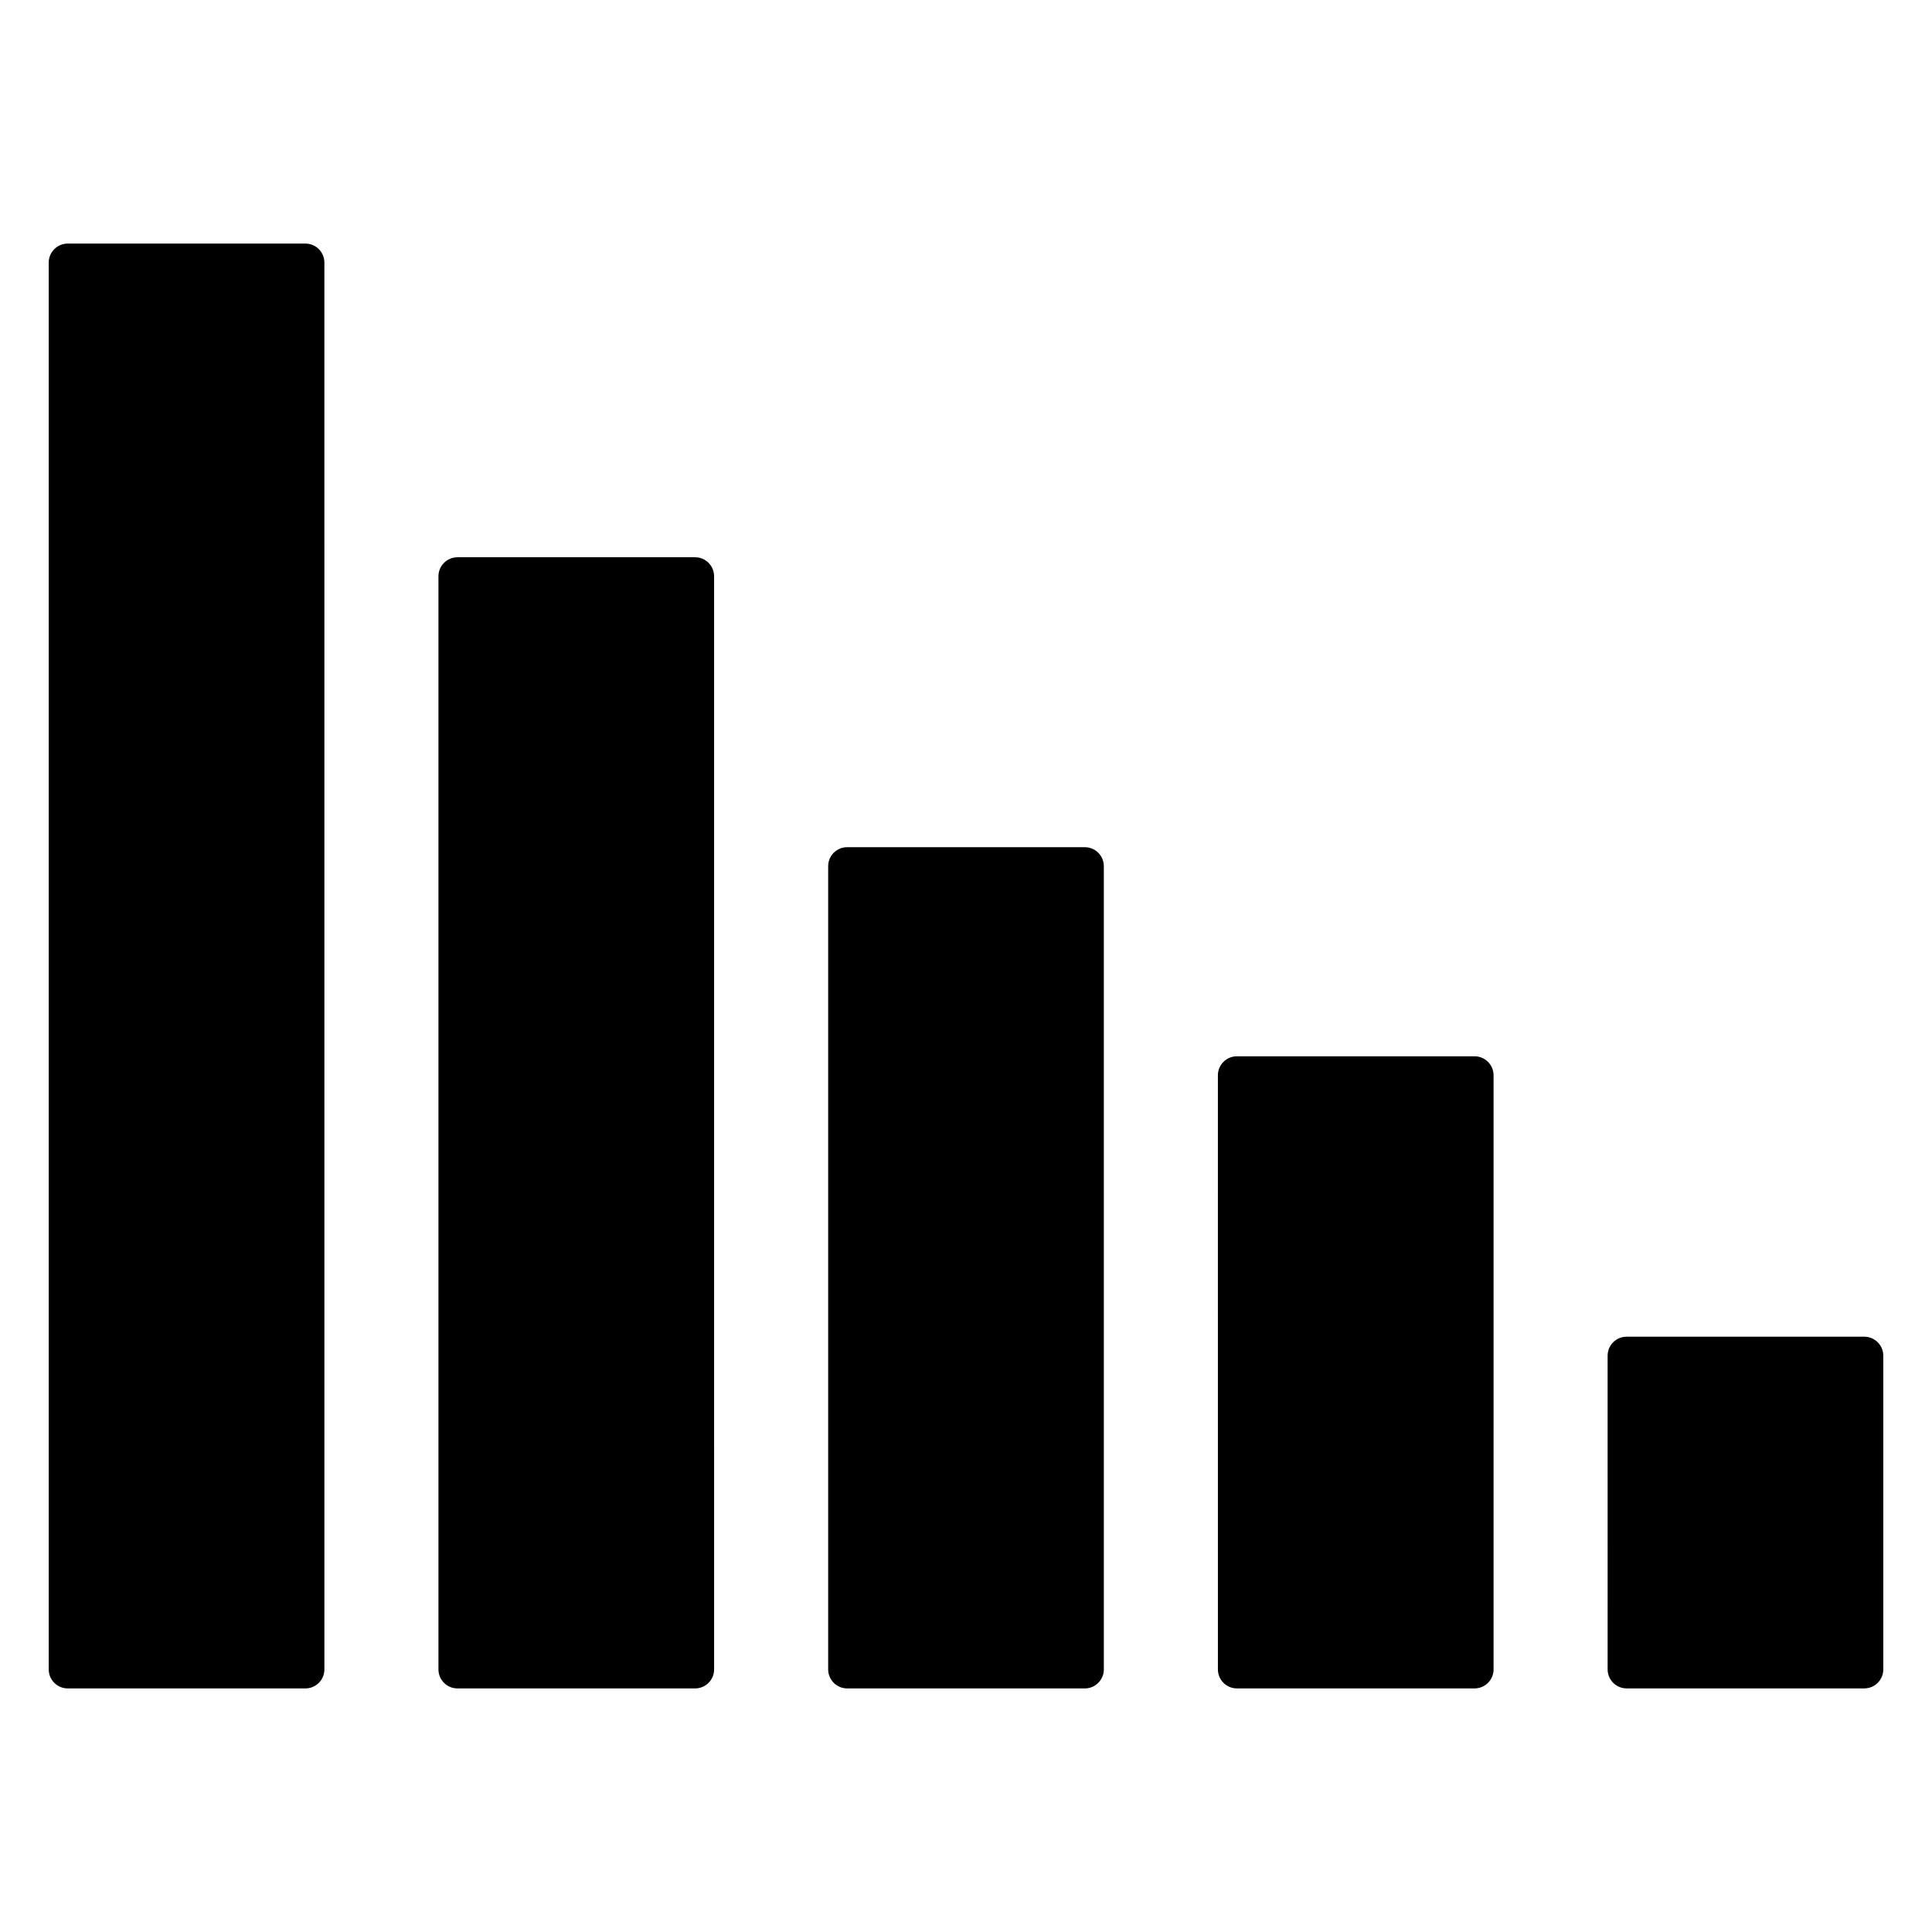 <?xml version="1.0" encoding="UTF-8"?>
<!-- Uploaded to: ICON Repo, www.iconrepo.com, Generator: ICON Repo Mixer Tools -->
<svg fill="#000000" width="800px" height="800px" version="1.1" viewBox="144 144 512 512" xmlns="http://www.w3.org/2000/svg">
 <g>
  <path d="m224.93 208.55h-62.977c-2.781 0-5.039 2.258-5.039 5.039v372.82c0 2.781 2.258 5.039 5.039 5.039h62.977c2.781 0 5.039-2.258 5.039-5.039l-0.004-372.82c0-2.781-2.254-5.039-5.035-5.039z"/>
  <path d="m328.21 291.68h-62.977c-2.781 0-5.039 2.258-5.039 5.039v289.69c0 2.781 2.258 5.039 5.039 5.039h62.977c2.781 0 5.039-2.258 5.039-5.039l-0.004-289.69c0-2.781-2.254-5.039-5.035-5.039z"/>
  <path d="m431.49 368.51h-62.977c-2.781 0-5.039 2.258-5.039 5.039v212.86c0 2.781 2.258 5.039 5.039 5.039h62.977c2.781 0 5.039-2.258 5.039-5.039l-0.004-212.86c0-2.781-2.254-5.035-5.035-5.035z"/>
  <path d="m534.77 423.93h-62.977c-2.781 0-5.039 2.258-5.039 5.039l0.004 157.44c0 2.781 2.258 5.039 5.039 5.039h62.977c2.781 0 5.039-2.258 5.039-5.039l-0.004-157.44c0-2.781-2.258-5.039-5.039-5.039z"/>
  <path d="m638.05 498.24h-62.977c-2.781 0-5.039 2.258-5.039 5.039l0.004 83.125c0 2.781 2.258 5.039 5.039 5.039h62.977c2.781 0 5.039-2.258 5.039-5.039v-83.129c-0.004-2.777-2.262-5.035-5.043-5.035z"/>
 </g>
</svg>